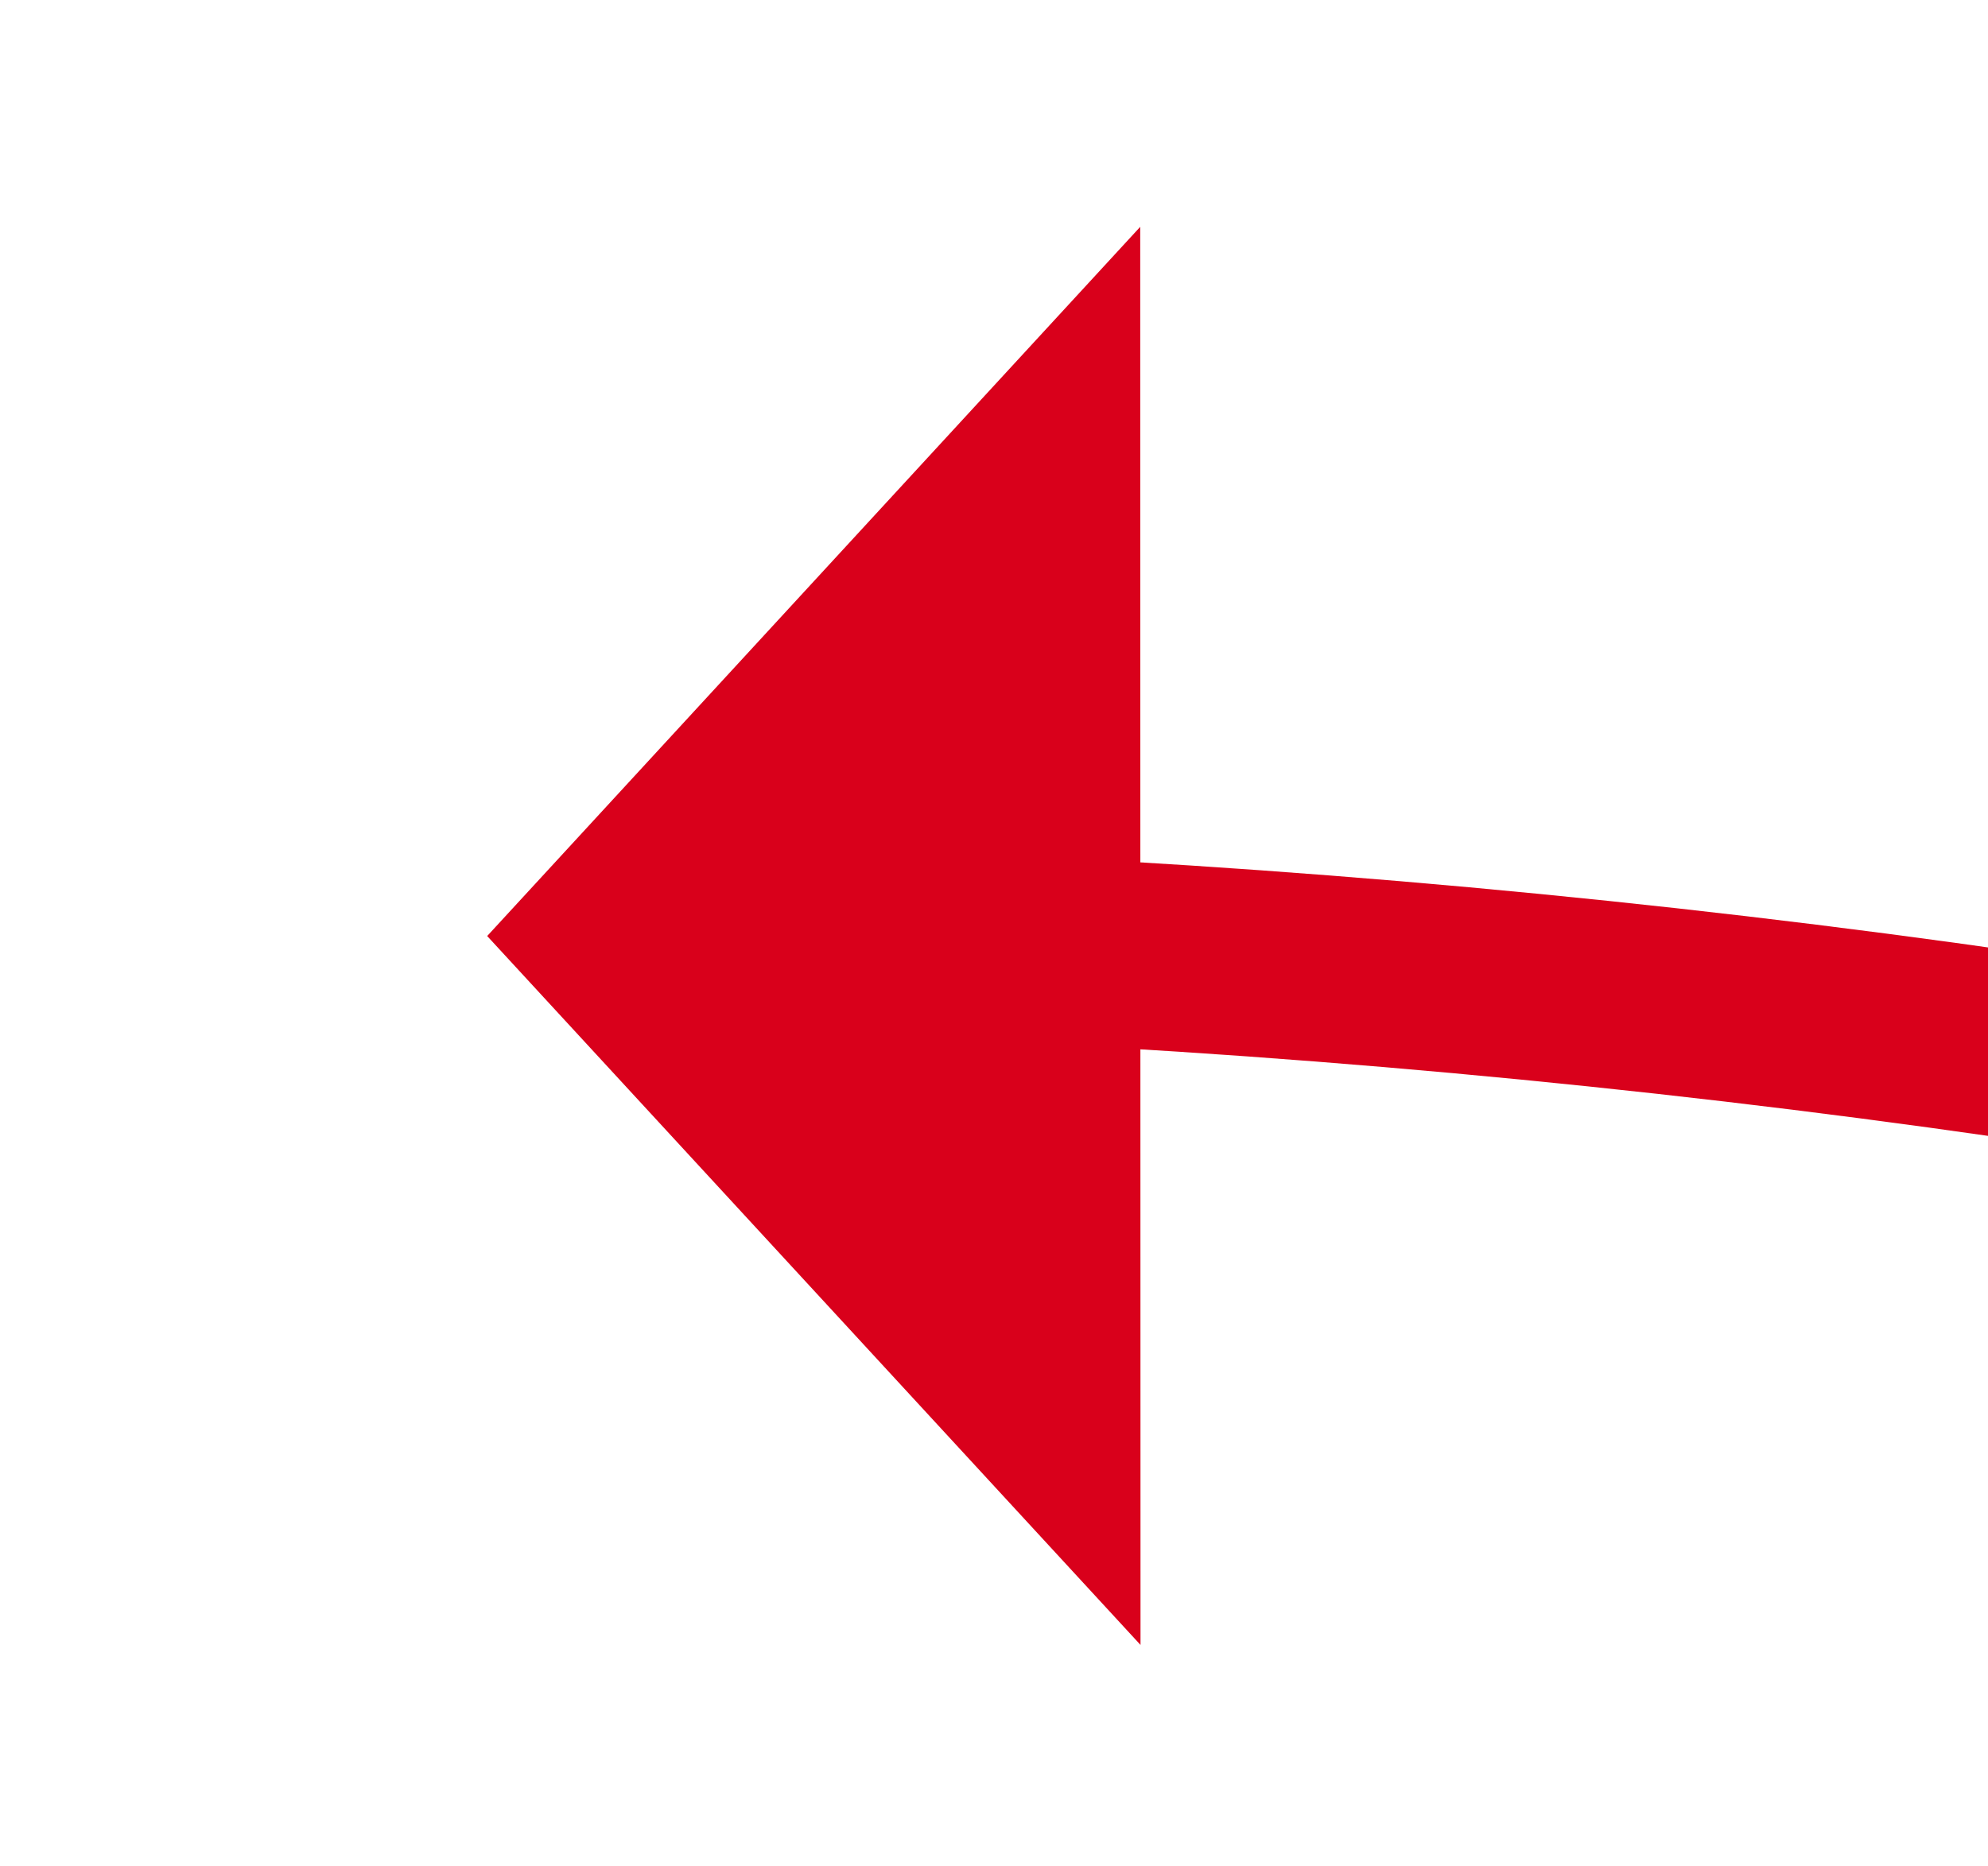 ﻿<?xml version="1.0" encoding="utf-8"?>
<svg version="1.1" xmlns:xlink="http://www.w3.org/1999/xlink" width="21.305px" height="20px" viewBox="320.437 294.912 21.305 20" xmlns="http://www.w3.org/2000/svg">
  <g transform="matrix(0.38 0.925 -0.925 0.38 487.388 -117.18 )">
    <path d="M 331.423 304.511  C 385.555 190.09  626.414 172.586  1054 252  " stroke-width="2" stroke-dasharray="0" stroke="rgba(217, 0, 27, 1)" fill="none" class="stroke" />
    <path d="M 324.628 300.638  L 329 310  L 338.689 306.411  L 324.628 300.638  Z " fill-rule="nonzero" fill="rgba(217, 0, 27, 1)" stroke="none" class="fill" />
  </g>
</svg>